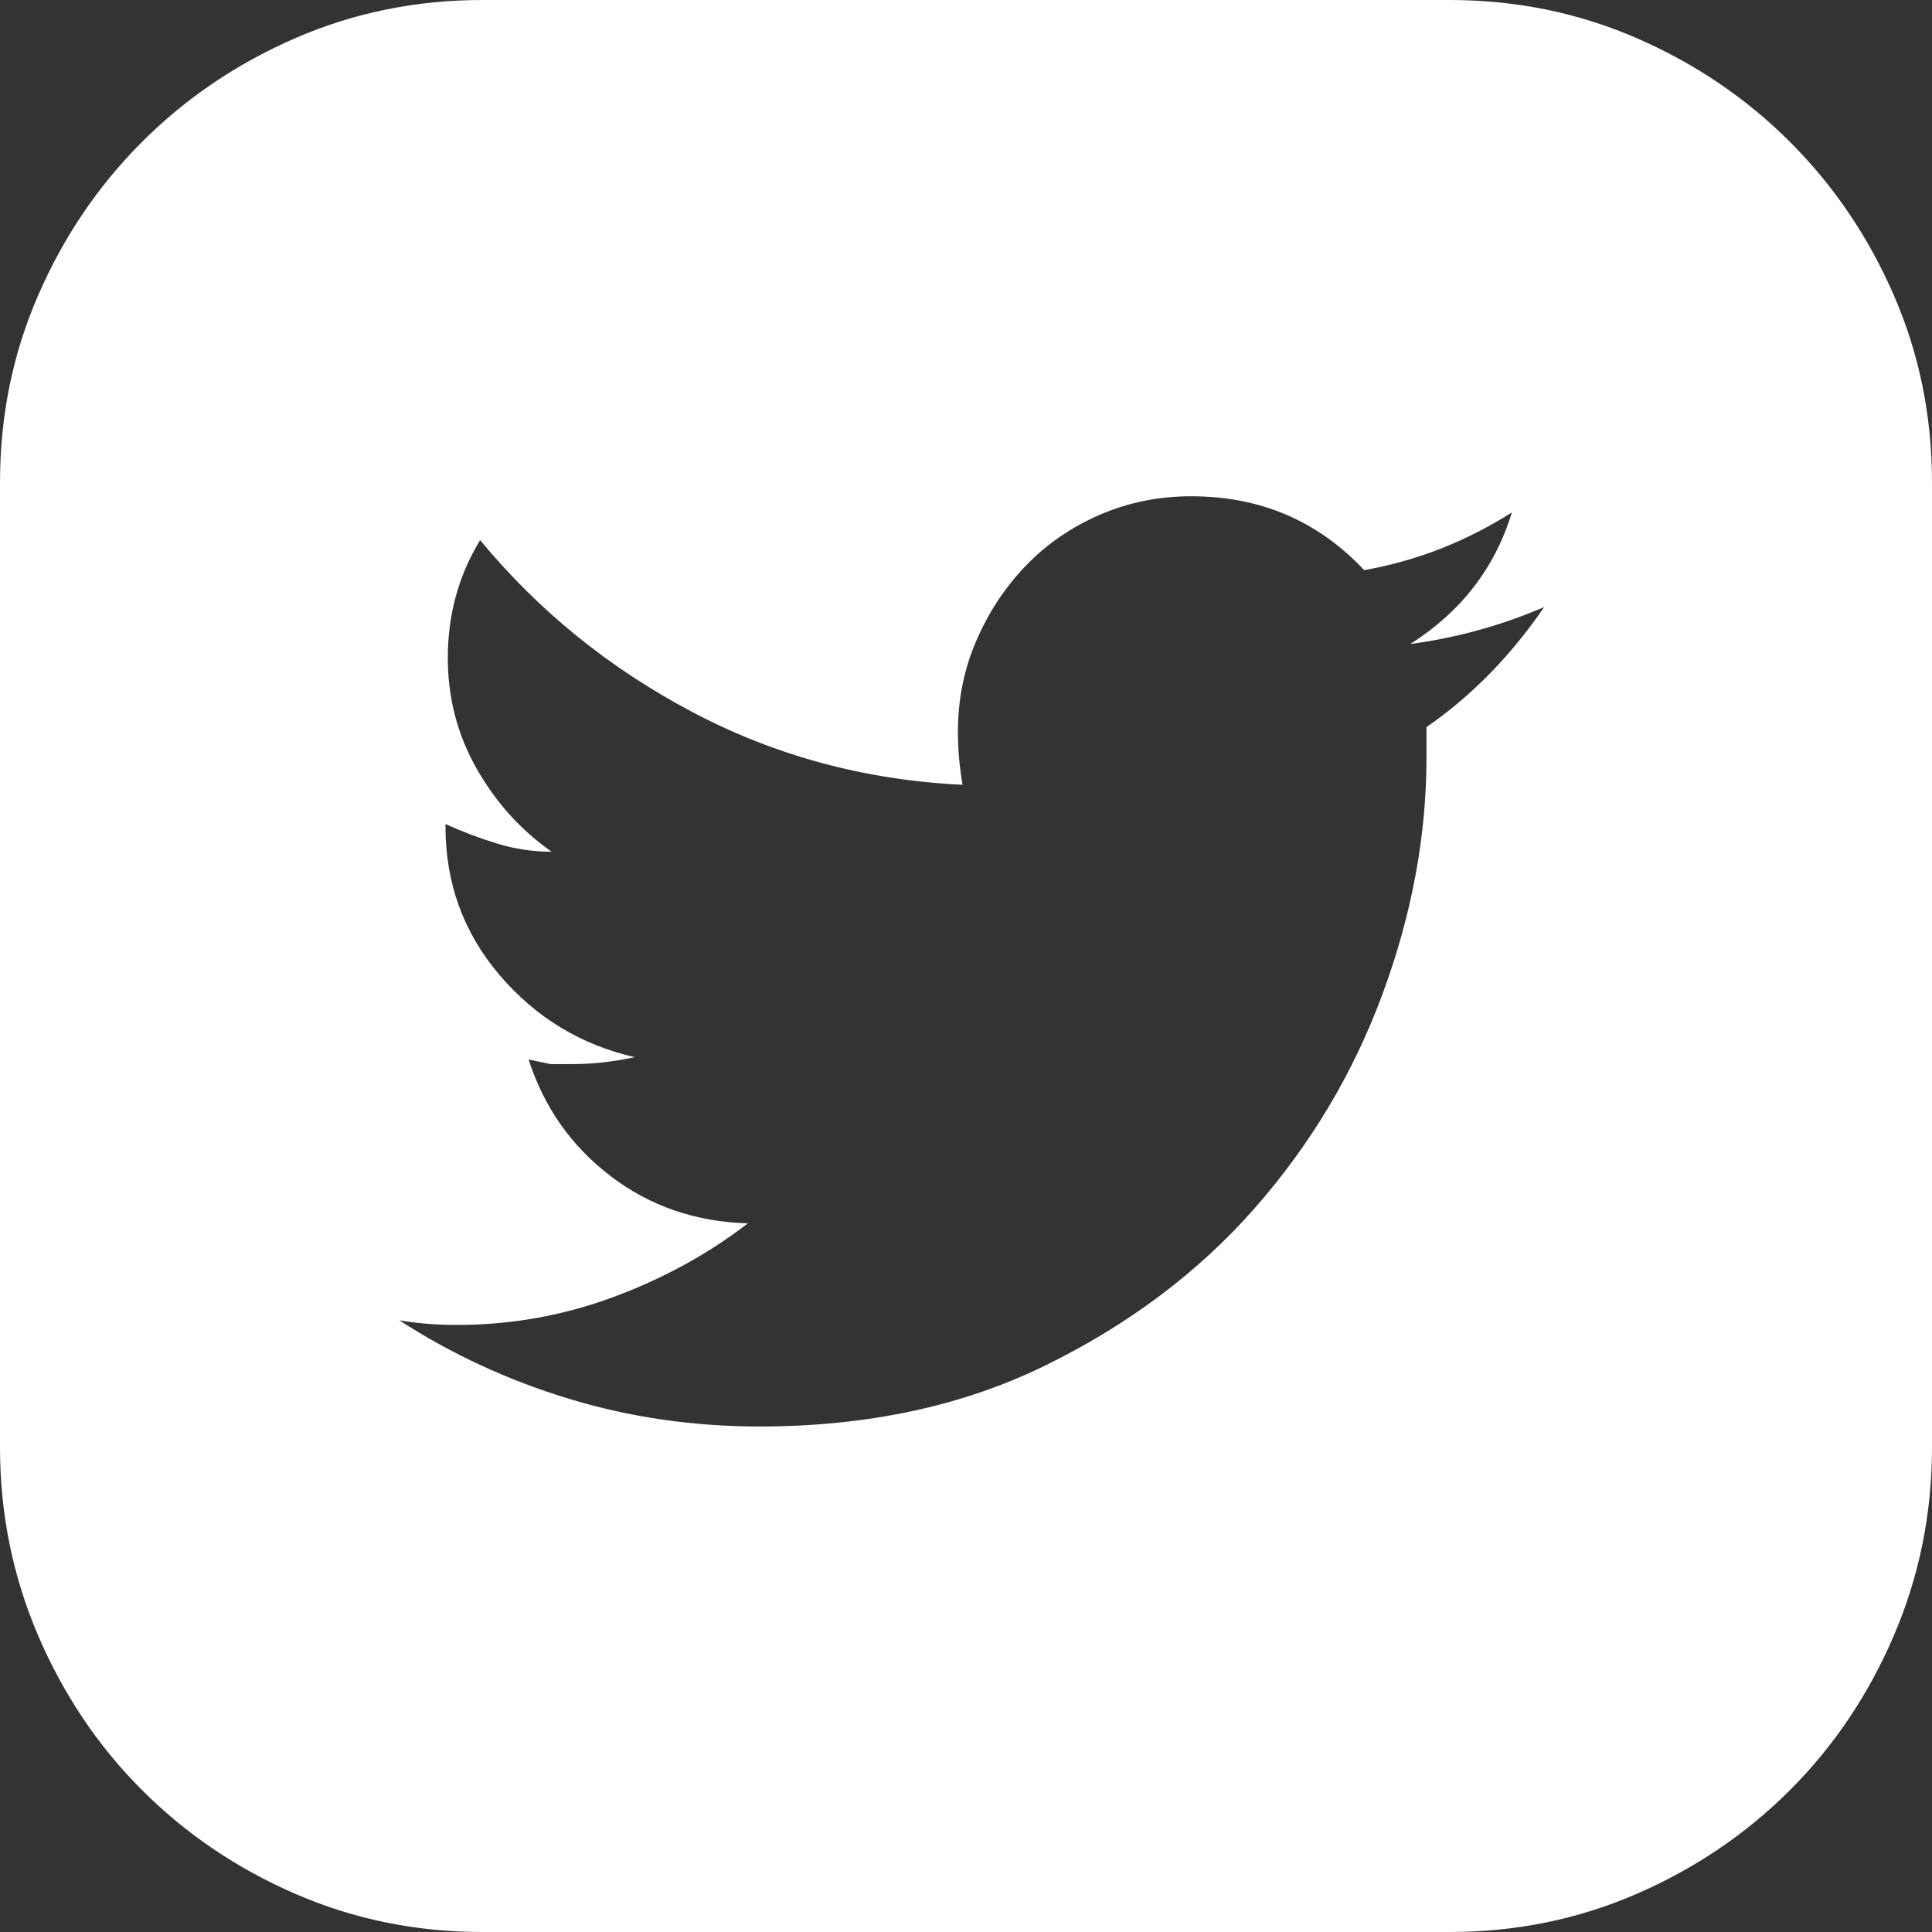 <svg width="100" height="100" viewBox="0 0 100 100" fill="none" xmlns="http://www.w3.org/2000/svg">
<rect x="0" y="0" width="100" height="100" fill="#333333" stroke="none"/>
<path d="M75.03 0C78.455 0 81.681 0.657 84.707 1.971C87.734 3.286 90.382 5.078 92.652 7.348C94.922 9.618 96.715 12.266 98.029 15.293C99.343 18.319 100 21.545 100 24.97V74.91C100 78.335 99.343 81.581 98.029 84.648C96.715 87.714 94.922 90.382 92.652 92.652C90.382 94.922 87.734 96.715 84.707 98.029C81.681 99.343 78.455 100 75.03 100H24.97C21.545 100 18.319 99.343 15.293 98.029C12.266 96.715 9.618 94.922 7.348 92.652C5.078 90.382 3.286 87.714 1.971 84.648C0.657 81.581 0 78.335 0 74.91V24.97C0 21.545 0.657 18.319 1.971 15.293C3.286 12.266 5.078 9.618 7.348 7.348C9.618 5.078 12.266 3.286 15.293 1.971C18.319 0.657 21.545 0 24.97 0H75.03ZM73.835 37.634C76.145 36.041 78.176 33.971 79.928 31.422C78.813 31.9 77.678 32.298 76.523 32.617C75.368 32.935 74.194 33.174 72.999 33.333C75.627 31.661 77.379 29.391 78.256 26.523C75.866 28.037 73.317 29.032 70.609 29.51C68.22 26.961 65.233 25.687 61.649 25.687C59.976 25.687 58.403 26.006 56.929 26.643C55.456 27.28 54.182 28.156 53.106 29.271C52.031 30.386 51.175 31.681 50.538 33.154C49.9 34.628 49.582 36.201 49.582 37.873C49.582 38.351 49.602 38.809 49.642 39.247C49.681 39.685 49.741 40.143 49.821 40.621C44.803 40.382 40.143 39.128 35.842 36.858C31.541 34.588 27.877 31.621 24.851 27.957C23.736 29.789 23.178 31.82 23.178 34.05C23.178 36.121 23.676 38.033 24.671 39.785C25.667 41.537 26.961 42.971 28.554 44.086C27.599 44.086 26.663 43.947 25.747 43.668C24.831 43.389 23.935 43.051 23.058 42.652V42.772C23.058 45.719 23.994 48.288 25.866 50.478C27.738 52.668 30.068 54.082 32.855 54.719C31.74 54.958 30.665 55.078 29.63 55.078H28.495L27.36 54.839C28.156 57.308 29.57 59.319 31.601 60.872C33.632 62.425 36.002 63.242 38.71 63.321C36.639 64.914 34.309 66.189 31.72 67.145C29.132 68.1 26.444 68.578 23.656 68.578C23.098 68.578 22.581 68.558 22.103 68.519C21.625 68.479 21.147 68.419 20.669 68.339C23.377 70.092 26.304 71.446 29.45 72.401C32.597 73.357 35.882 73.835 39.307 73.835C44.883 73.835 49.821 72.78 54.122 70.669C58.423 68.558 62.027 65.85 64.934 62.545C67.841 59.239 70.052 55.536 71.565 51.434C73.079 47.332 73.835 43.25 73.835 39.188V37.634Z" fill="white"/>
</svg>
